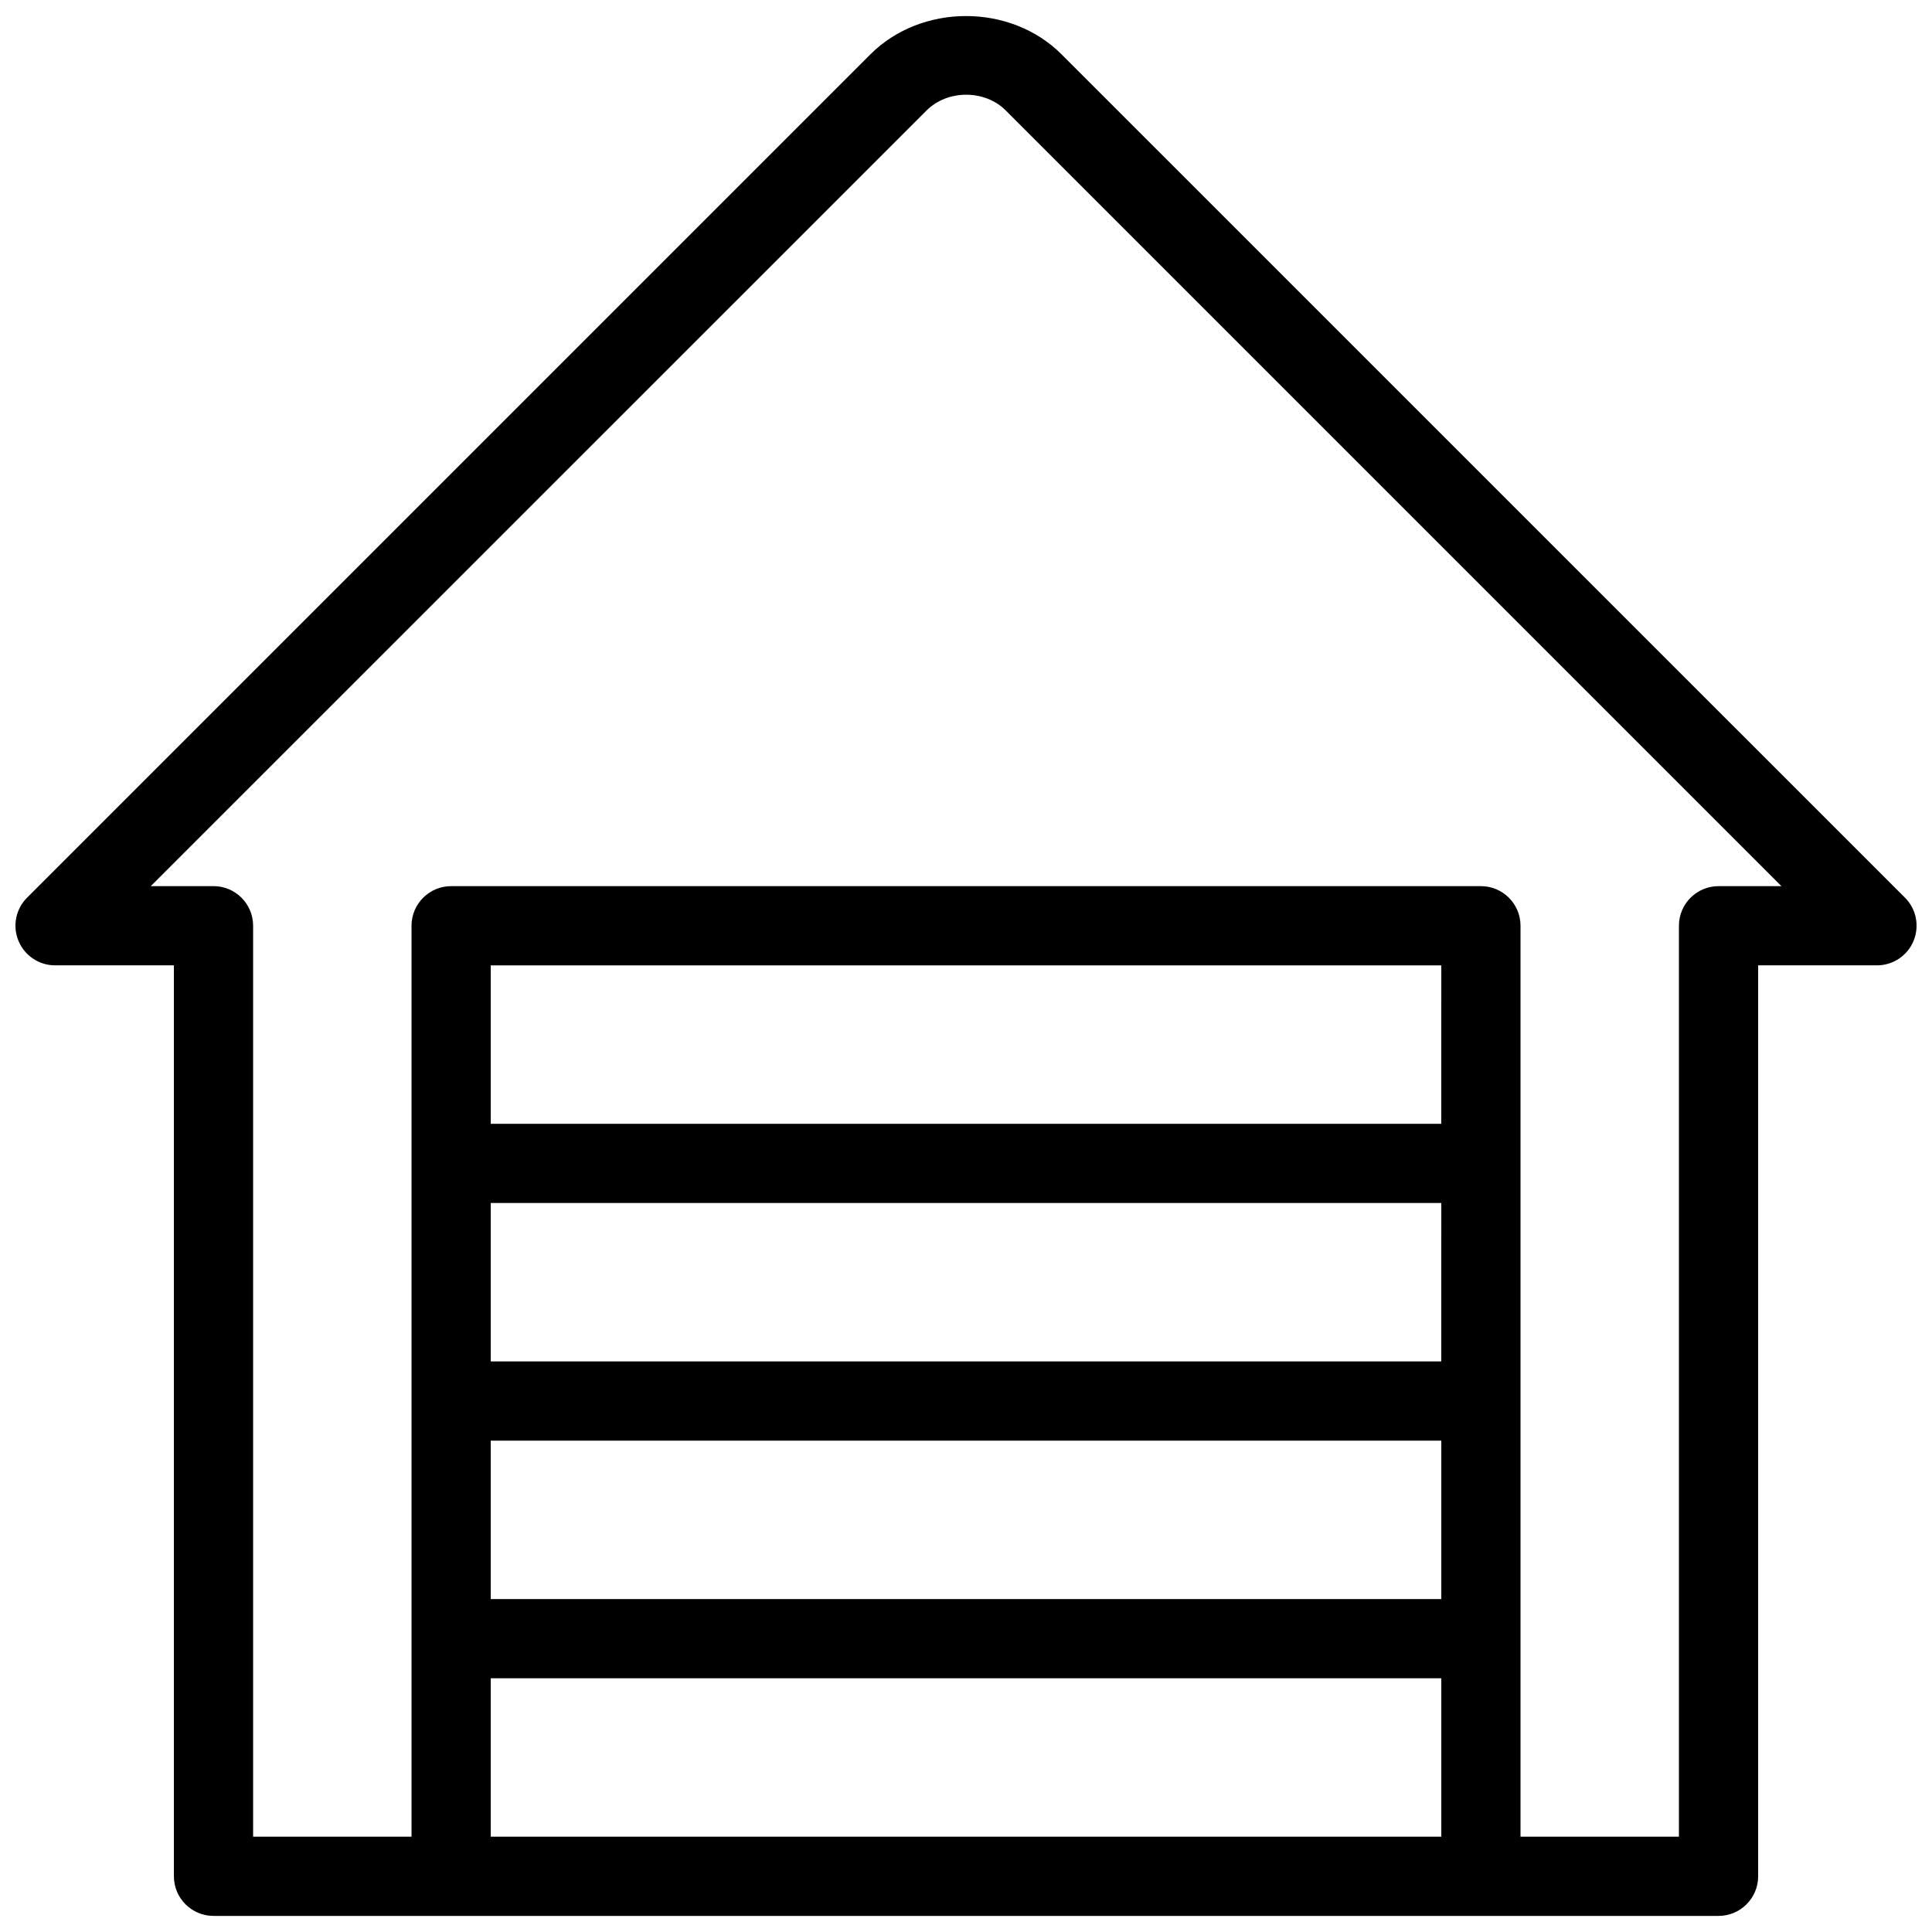<?xml version="1.0" encoding="UTF-8"?>
<!-- Uploaded to: ICON Repo, www.iconrepo.com, Generator: ICON Repo Mixer Tools -->
<svg width="800px" height="800px" version="1.1" viewBox="144 144 512 512" xmlns="http://www.w3.org/2000/svg">
 <defs>
  <clipPath id="a">
   <path d="m148.09 148.09h503.81v503.81h-503.81z"/>
  </clipPath>
 </defs>
 <g clip-path="url(#a)">
  <path d="m648.84 381.9-223.52-223.5c-13.496-13.52-37.094-13.539-50.652 0l-223.5 223.5c-3 3-3.906 7.516-2.266 11.441 1.617 3.926 5.457 6.488 9.699 6.488h31.484v241.41c0 5.793 4.703 10.496 10.496 10.496h398.85c5.793 0 10.496-4.703 10.496-10.496v-241.41h31.488c4.242 0 8.082-2.562 9.699-6.488 1.617-3.926 0.734-8.438-2.266-11.441zm-122.89 122.89h-251.9v-41.984h251.91zm-251.9 20.992h251.91v41.984h-251.91zm251.9-83.965h-251.9v-41.984h251.91zm-251.9 146.94h251.91v41.984h-251.91zm325.38-209.92c-5.793 0-10.496 4.703-10.496 10.496v241.41h-41.984v-241.41c0-5.793-4.703-10.496-10.496-10.496h-272.9c-5.793 0-10.496 4.703-10.496 10.496v241.41l-41.98-0.004v-241.41c0-5.793-4.703-10.496-10.496-10.496l-16.625 0.004 205.6-205.57c5.543-5.543 15.406-5.562 20.973 0l205.57 205.57h-16.672z"/>
 </g>
</svg>